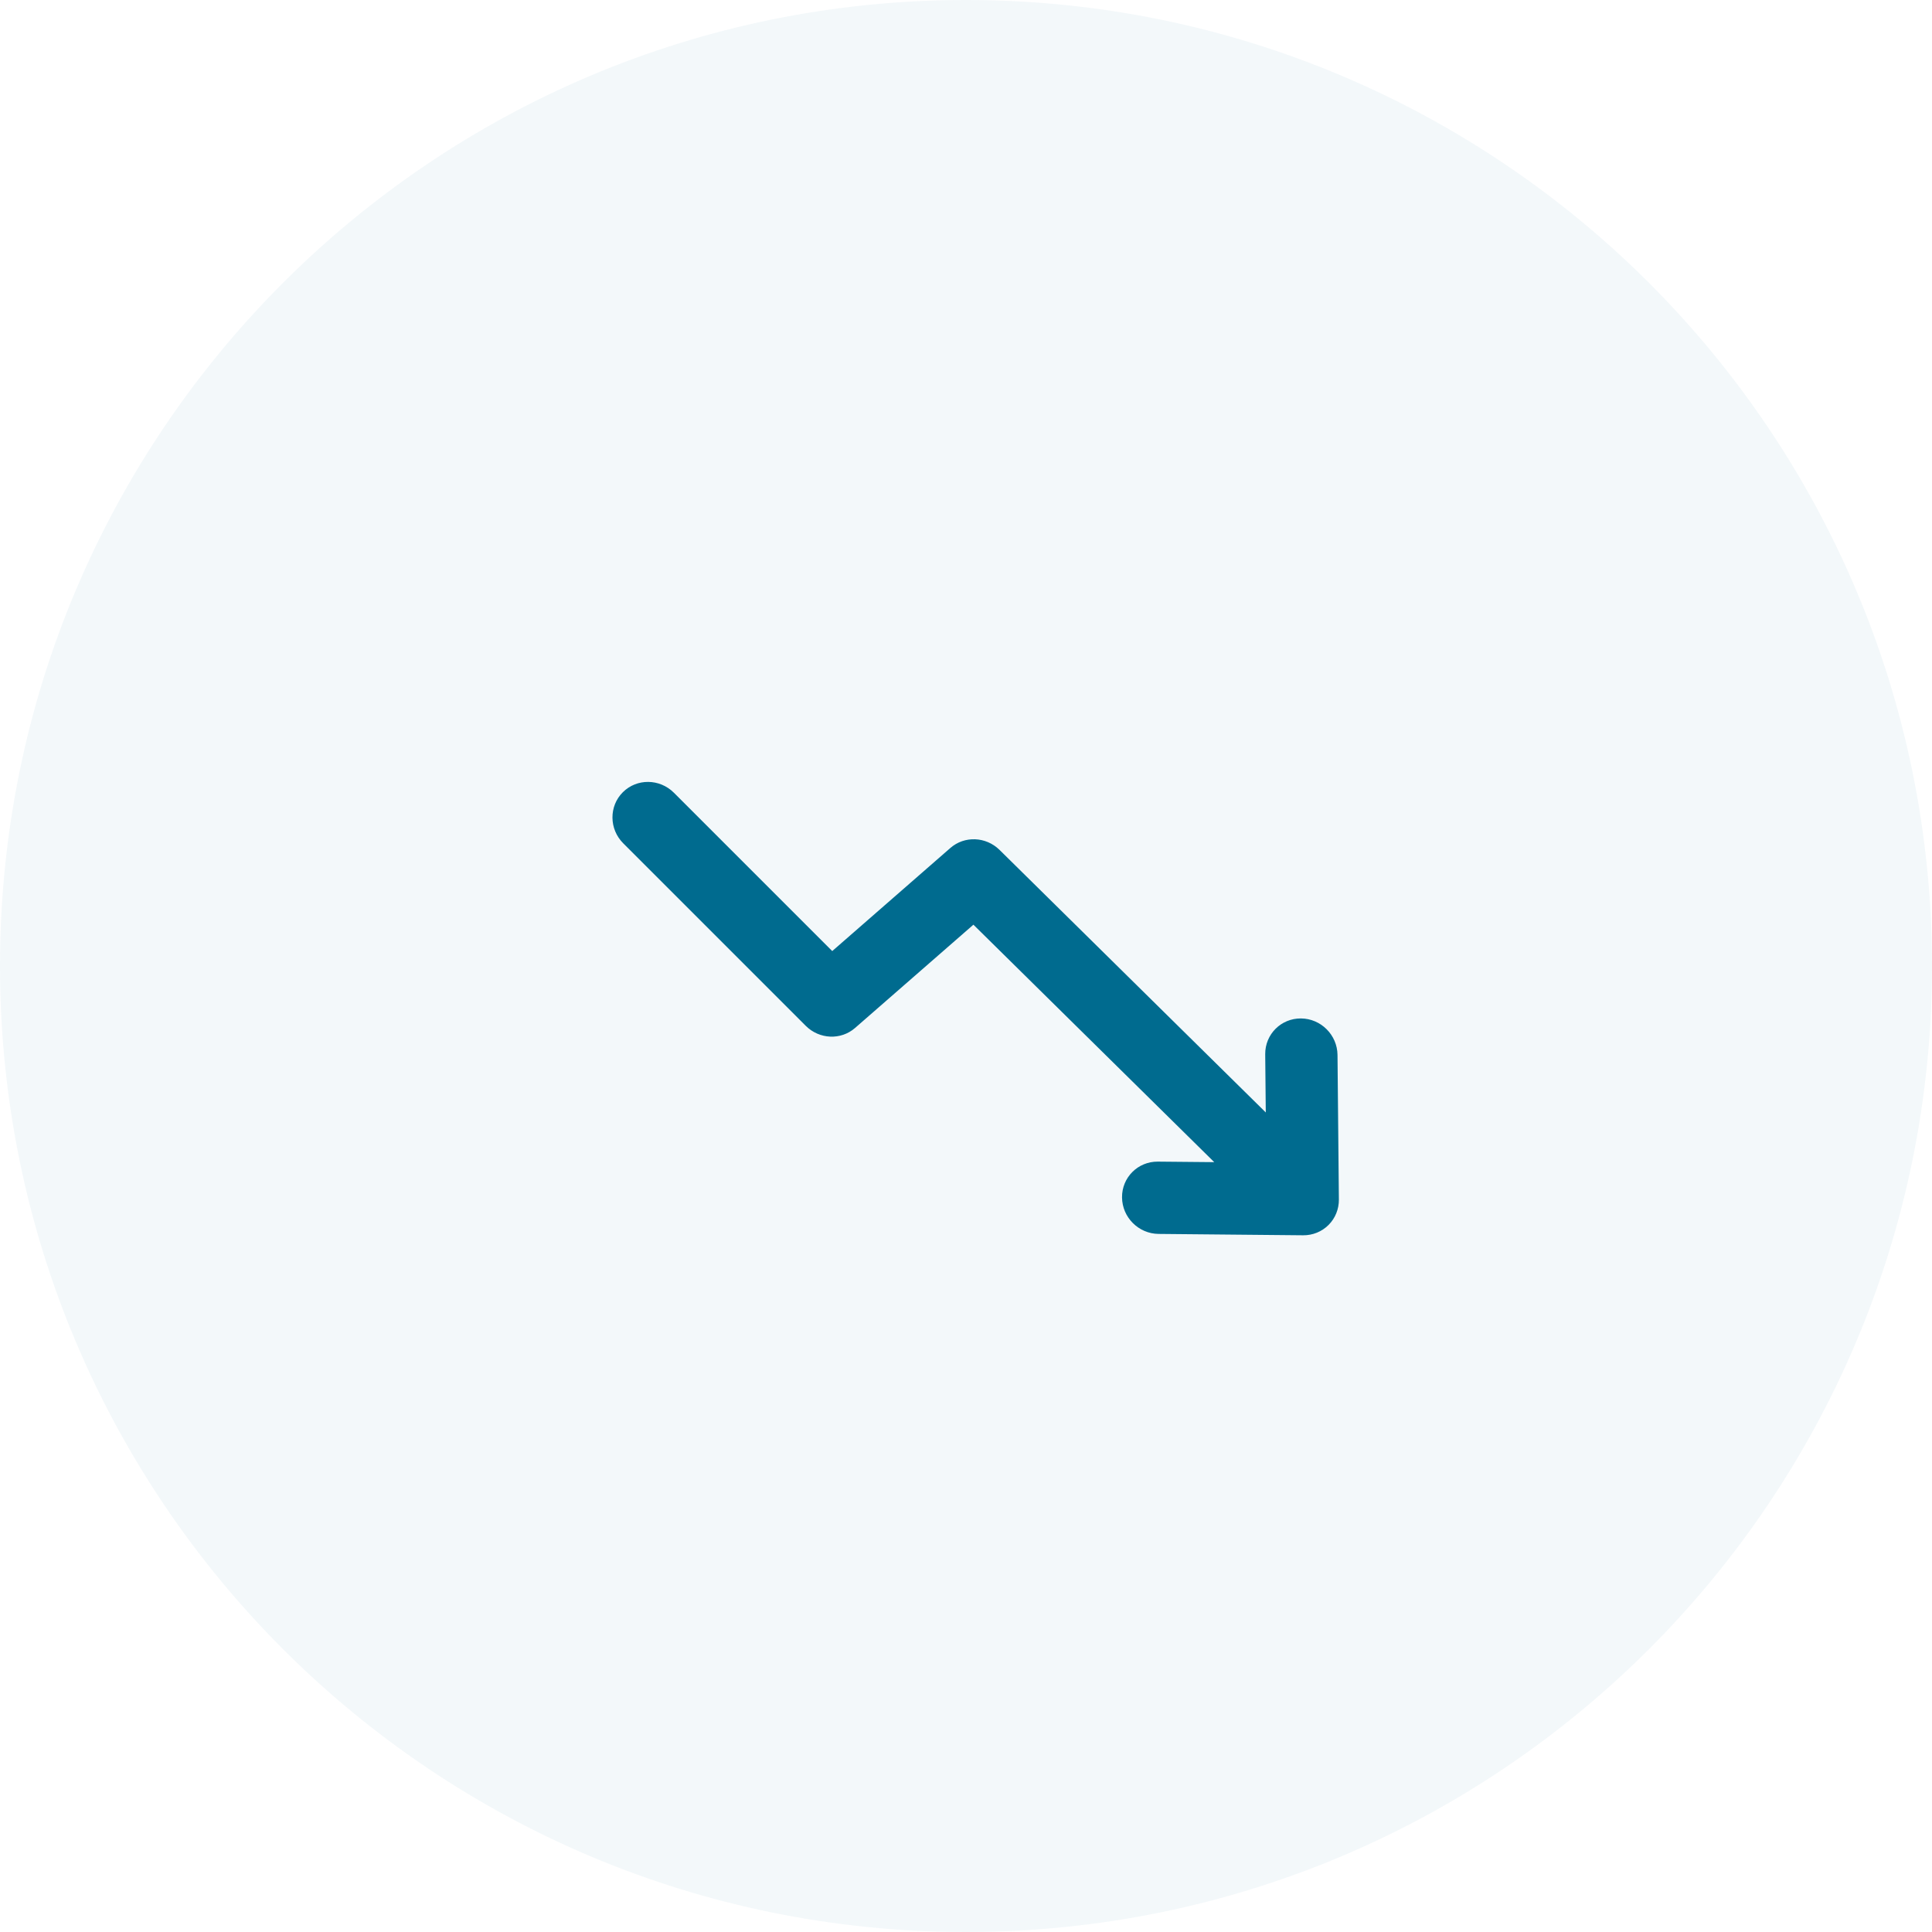 <svg width="55" height="55" viewBox="0 0 55 55" fill="none" xmlns="http://www.w3.org/2000/svg">
<path fill-rule="evenodd" clip-rule="evenodd" d="M27.5 55C42.688 55 55 42.688 55 27.5C55 12.312 42.688 0 27.5 0C12.312 0 0 12.312 0 27.5C0 42.688 12.312 55 27.5 55Z" fill="#006B8F" fill-opacity="0.05"/>
<g clip-path="url(#clip0)">
<path fill-rule="evenodd" clip-rule="evenodd" d="M37.037 28.993C37.605 28.998 38.07 29.463 38.076 30.032L38.115 34.147C38.118 34.42 38.012 34.681 37.821 34.872C37.63 35.063 37.369 35.169 37.096 35.166L32.981 35.127C32.412 35.121 31.947 34.656 31.942 34.088C31.936 33.52 32.393 33.064 32.961 33.069L34.567 33.084L27.711 26.324L24.343 29.263C23.939 29.616 23.325 29.59 22.938 29.203L17.744 24.009C17.338 23.604 17.332 22.952 17.73 22.554C18.128 22.156 18.779 22.162 19.185 22.568L23.692 27.075L27.055 24.14C27.457 23.789 28.067 23.813 28.455 24.195L36.034 31.669L36.018 30.012C36.013 29.444 36.469 28.988 37.037 28.993Z" fill="#006B8F"/>
</g>
<defs>
<clipPath id="clip0">
<rect width="25" height="25" fill="white" transform="translate(15 15)"/>
</clipPath>
</defs>
</svg>
